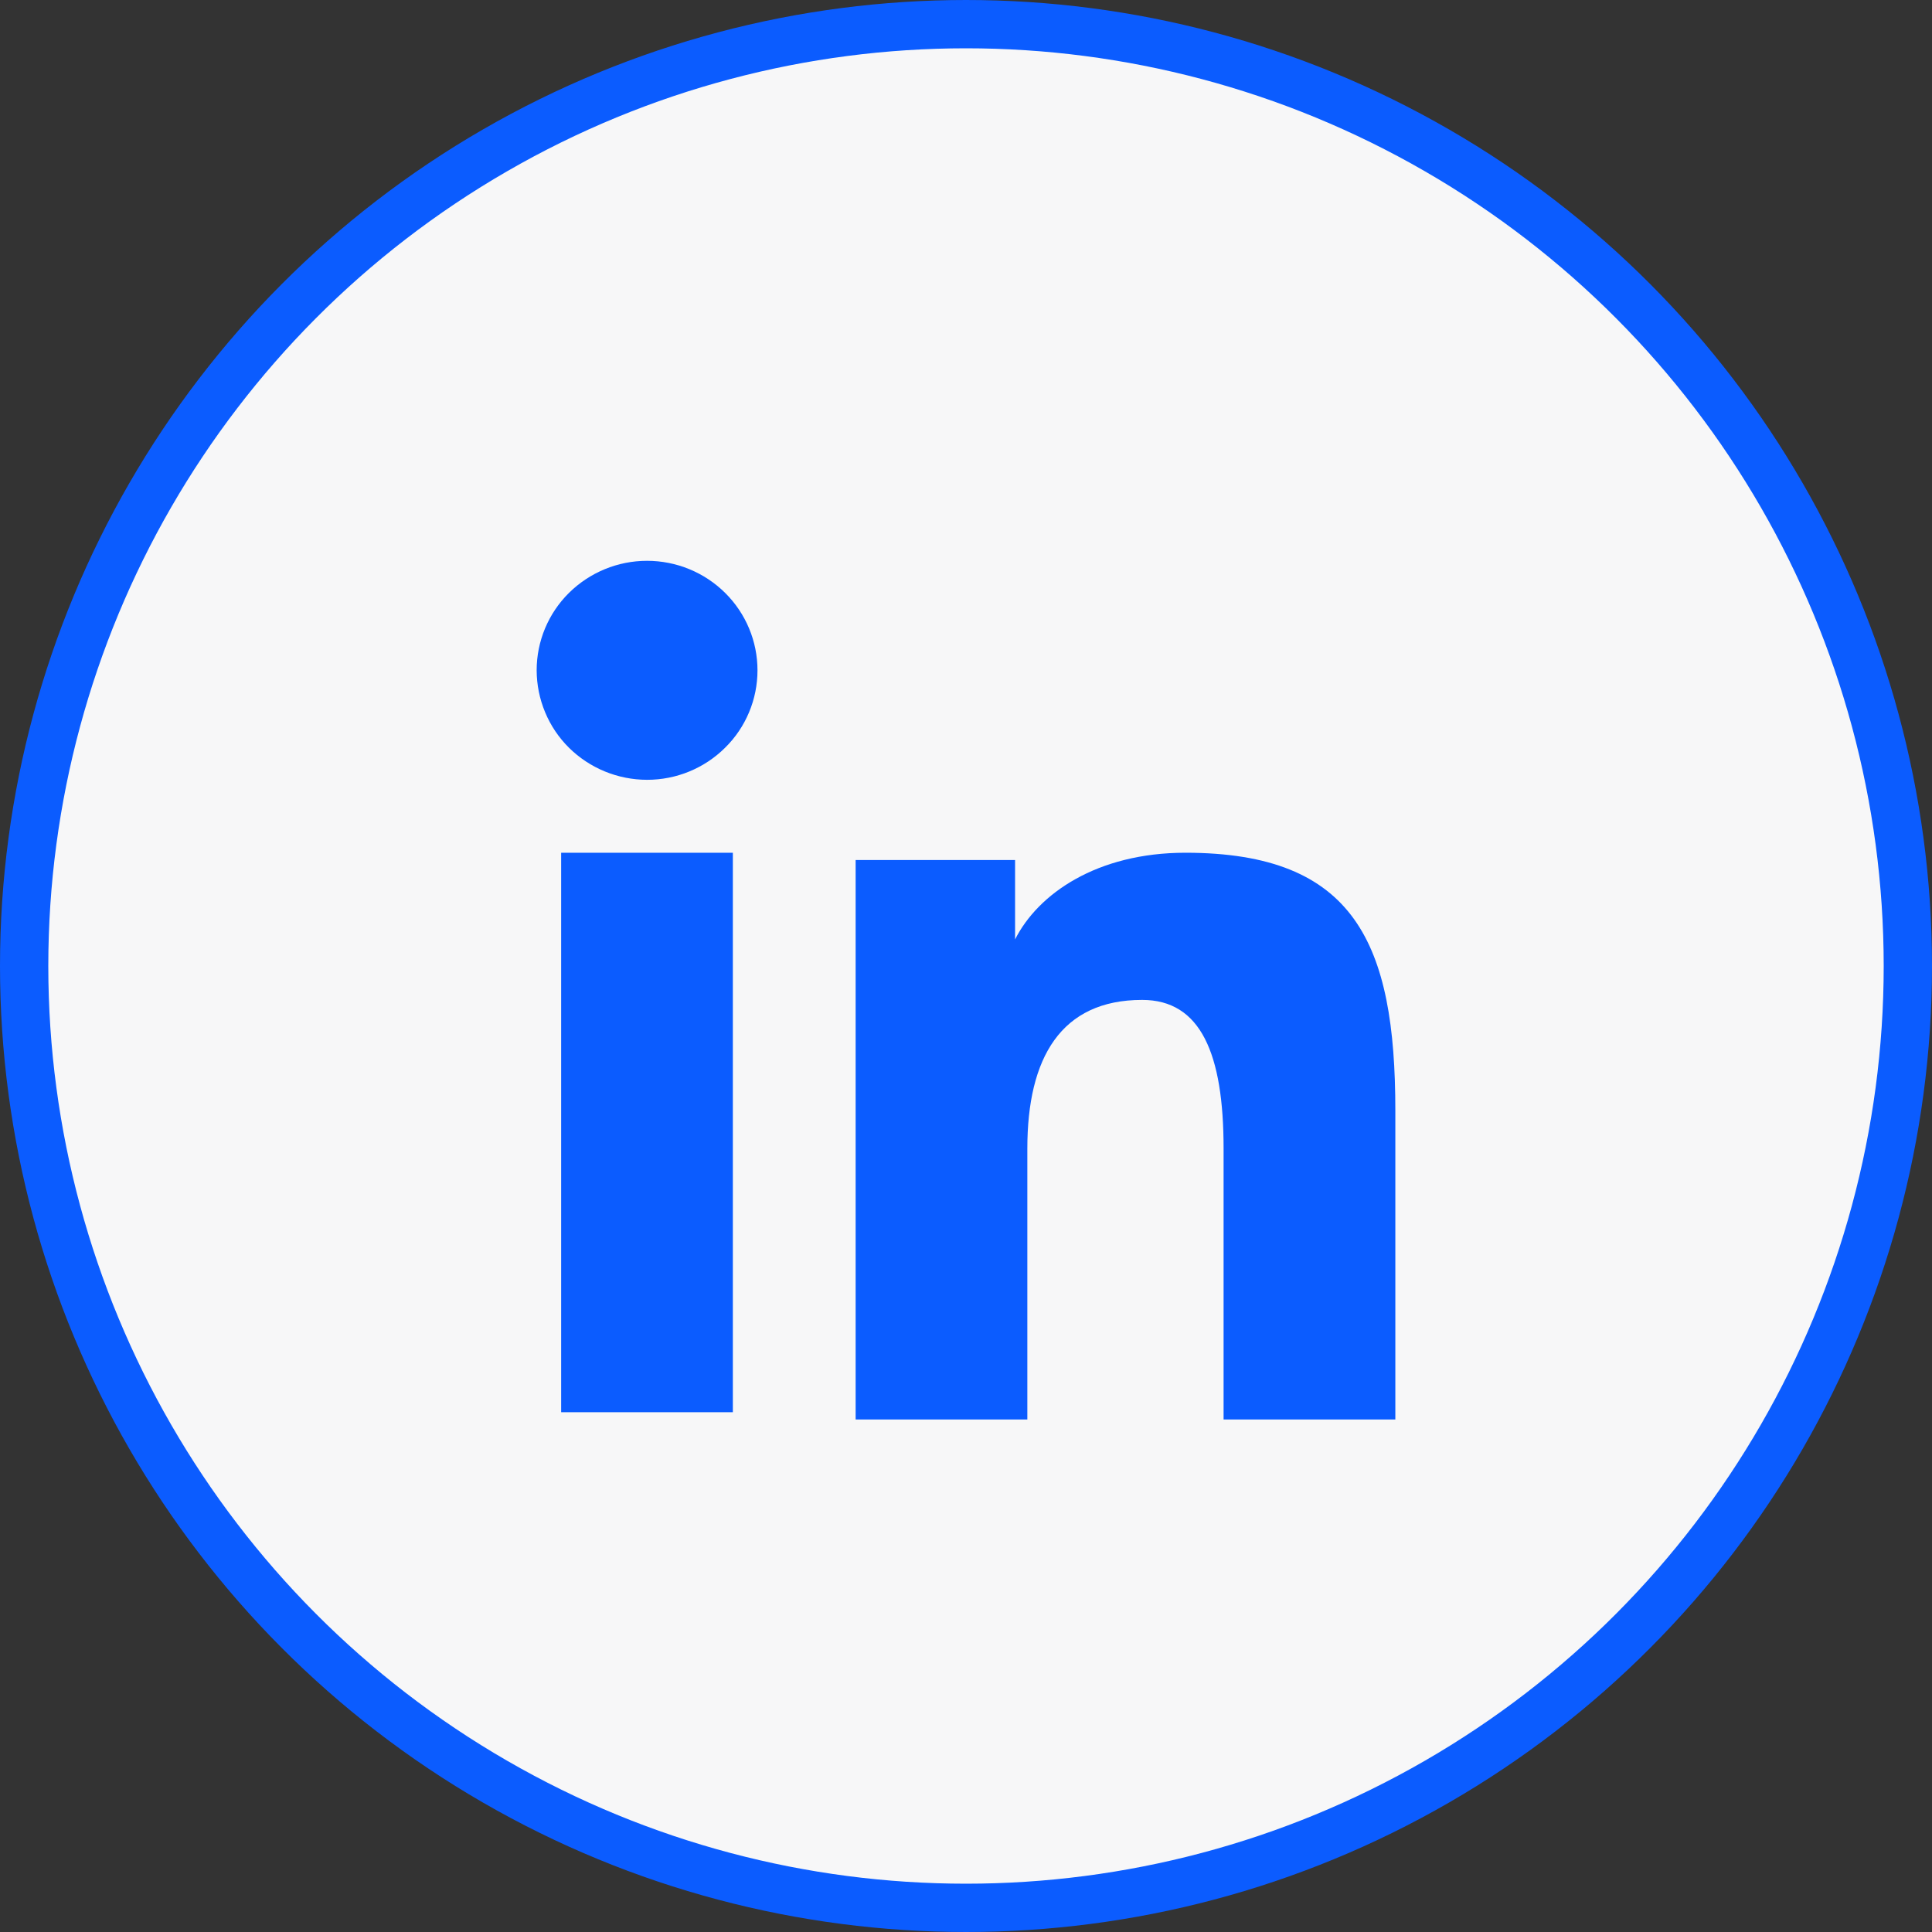 <svg width="40" height="40" viewBox="0 0 40 40" fill="none" xmlns="http://www.w3.org/2000/svg">
  <rect x="0" y="0" width="40" height="40" fill="#333333" stroke="none"/>
  <circle cx="20" cy="20" r="19.5" fill="#F7F7F8" stroke="#0B5CFF"/>
  <path fill-rule="evenodd" clip-rule="evenodd" d="M17.715 17.806H21.016V19.45C21.492 18.505 22.711 17.655 24.543 17.655C28.055 17.655 28.889 19.538 28.889 22.992V29.389H25.333V23.778C25.333 21.811 24.858 20.702 23.647 20.702C21.968 20.702 21.27 21.898 21.27 23.777V29.389H17.715V17.806ZM11.618 29.238H15.173V17.655H11.618V29.238ZM15.683 13.878C15.683 14.176 15.624 14.471 15.509 14.746C15.394 15.021 15.226 15.271 15.013 15.48C14.584 15.907 14.002 16.146 13.396 16.145C12.791 16.144 12.21 15.906 11.78 15.481C11.568 15.271 11.4 15.021 11.286 14.746C11.171 14.471 11.112 14.176 11.111 13.878C11.111 13.276 11.351 12.7 11.78 12.275C12.211 11.85 12.791 11.611 13.396 11.611C14.003 11.611 14.584 11.85 15.013 12.275C15.442 12.7 15.683 13.276 15.683 13.878Z" fill="#0B5CFF"/>
  </svg>
  